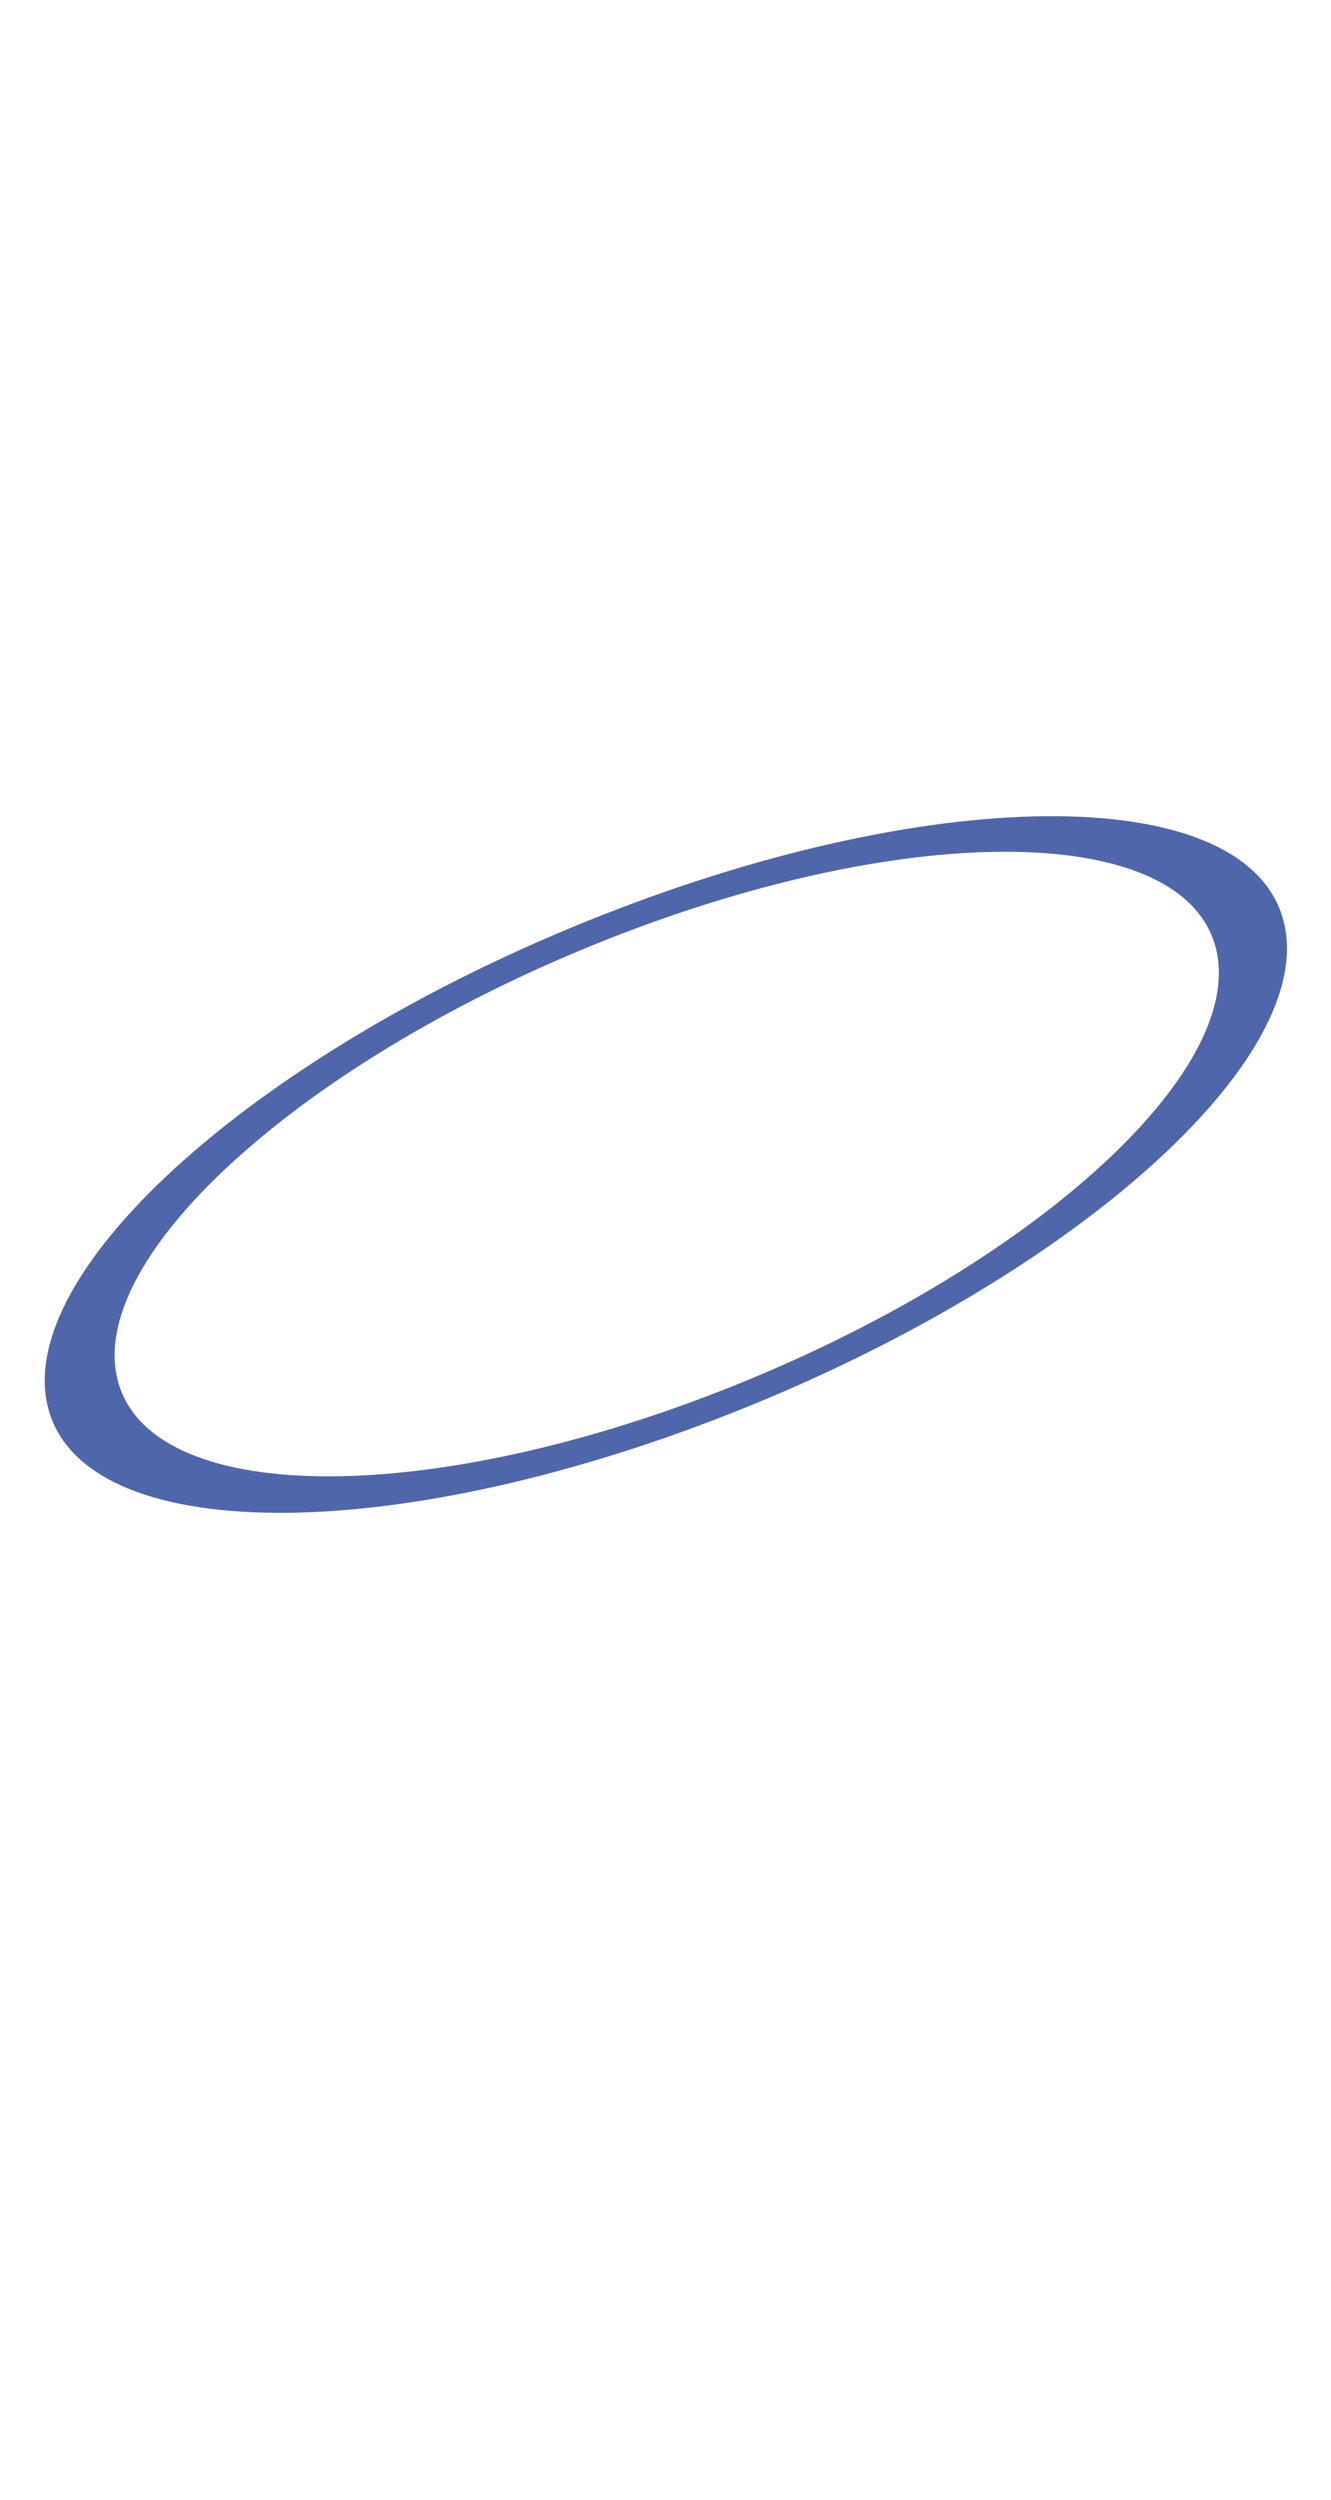 <?xml version="1.0" encoding="UTF-8"?> <svg xmlns="http://www.w3.org/2000/svg" width="320" height="601" viewBox="0 0 320 601" fill="none"><path d="M144.795 219.968C226.828 187.69 300.174 188.371 308.619 221.487C317.062 254.603 257.407 307.615 175.374 339.892C93.341 372.169 19.994 371.49 11.55 338.374C3.105 305.258 62.761 252.245 144.795 219.968ZM292.303 227.88C284.67 197.946 219.382 196.934 146.477 225.619C73.573 254.305 20.66 301.826 28.292 331.76C35.925 361.694 101.214 362.706 174.119 334.021C247.023 305.335 299.936 257.814 292.303 227.88Z" fill="#4F66AB"></path></svg> 